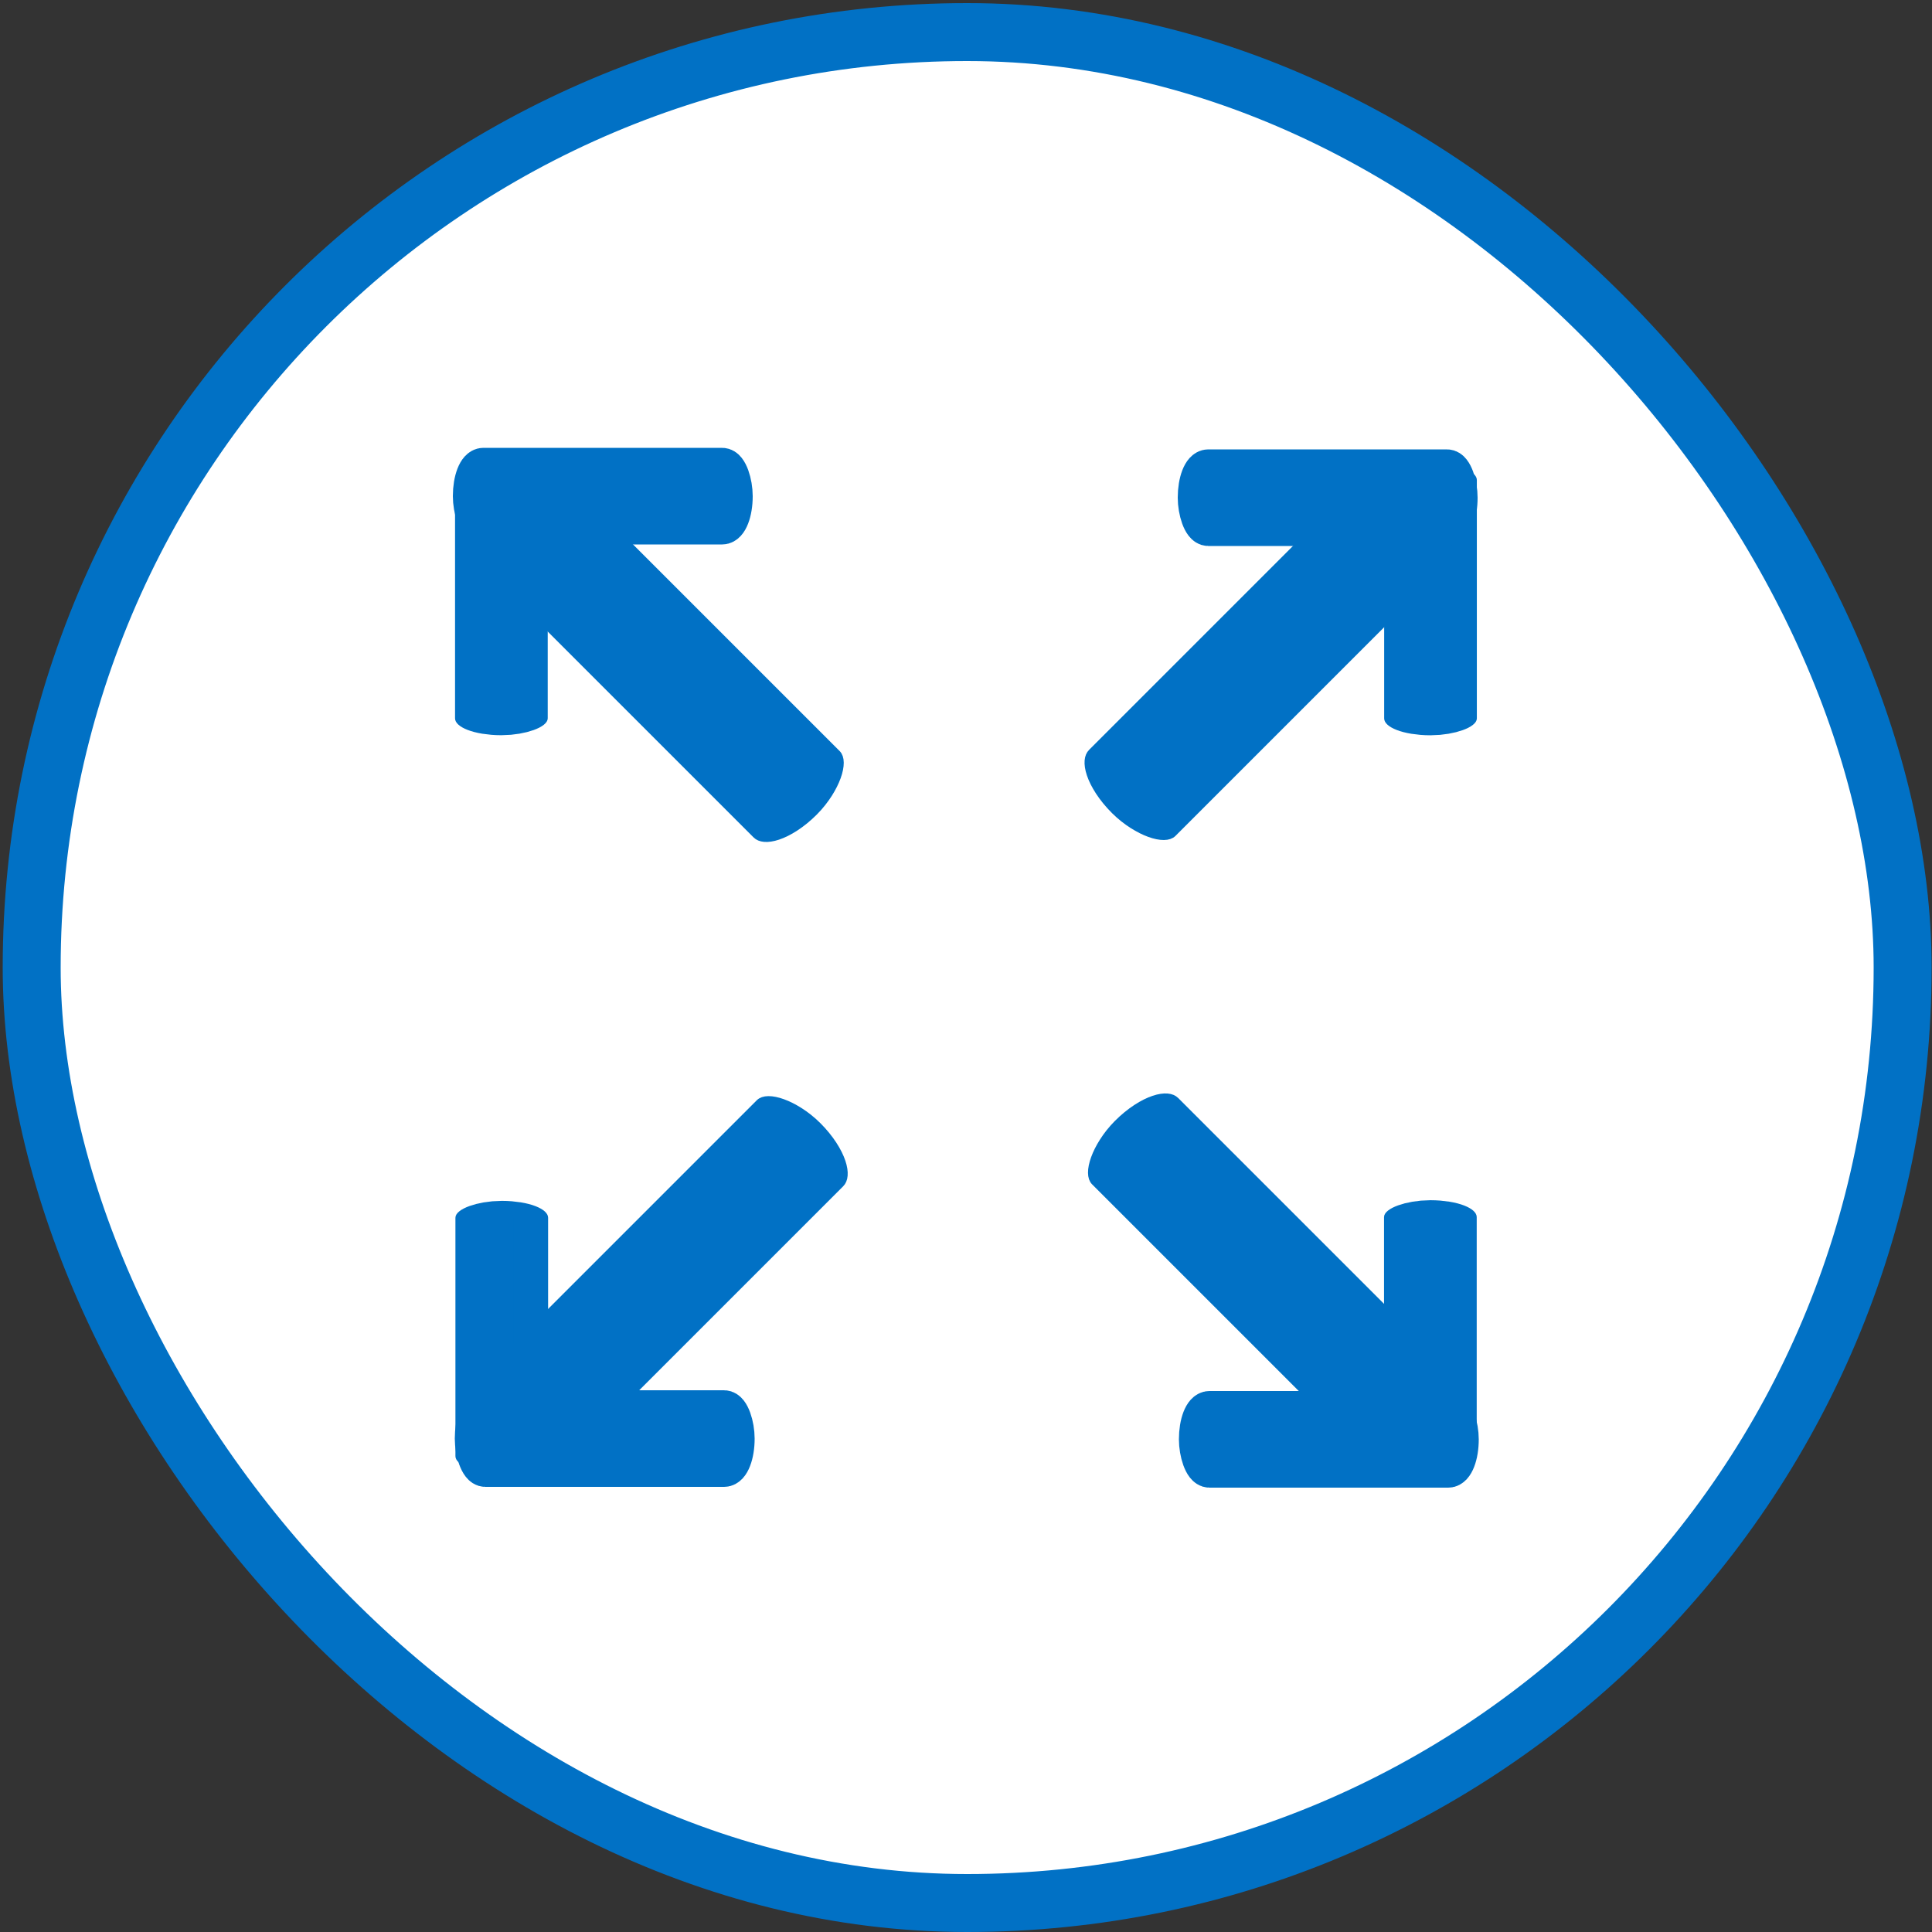 <?xml version="1.0" encoding="UTF-8"?>
<!DOCTYPE svg PUBLIC "-//W3C//DTD SVG 1.1//EN" "http://www.w3.org/Graphics/SVG/1.1/DTD/svg11.dtd">
<!-- Creator: CorelDRAW X7 -->
<svg xmlns="http://www.w3.org/2000/svg" xml:space="preserve" width="50mm" height="50mm" version="1.1" style="shape-rendering:geometricPrecision; text-rendering:geometricPrecision; image-rendering:optimizeQuality; fill-rule:evenodd; clip-rule:evenodd"
viewBox="0 0 5000 5000"
 xmlns:xlink="http://www.w3.org/1999/xlink">
 <rect x="0" y="0" width="5000" height="5000" fill="#333333" stroke="none"/>
 <defs>
  <style type="text/css">
   <![CDATA[
    .str1 {stroke:#0171C5;stroke-width:100}
    .str0 {stroke:#0171C5;stroke-width:150}
    .fil1 {fill:#0171C5}
    .fil0 {fill:white}
   ]]>
  </style>
 </defs>
 <g id="Vrstva_x0020_1">
  <rect class="fil0 str0" x="82" y="83" width="4842" height="4842" rx="2500" ry="2500"/>
  <g id="_620062960">
   <rect class="fil1 str1" transform="matrix(-1.21616E-014 -0.291 0.895 3.24038E-014 3626.96 1888.35)" width="2320" height="168" rx="100" ry="100"/>
   <rect class="fil1 str1" transform="matrix(0.349 -0.349 0.834 0.831 2825.32 2017.12)" width="2320" height="168" rx="100" ry="100"/>
   <rect class="fil1 str1" x="3098" y="1213" width="676" height="150" rx="29" ry="90"/>
  </g>
  <g id="_615888608">
   <rect class="fil1 str1" transform="matrix(-3.3723E-015 0.291 -0.895 -8.01026E-014 1373.74 3122.39)" width="2320" height="168" rx="100" ry="100"/>
   <rect class="fil1 str1" transform="matrix(-0.349 0.349 -0.834 -0.831 2175.38 2993.62)" width="2320" height="168" rx="100" ry="100"/>
   <rect class="fil1 str1" x="1227" y="3648" width="676" height="150" rx="29" ry="90"/>
  </g>
  <g id="_615886080">
   <rect class="fil1 str1" x="1222" y="1209" width="676" height="150" rx="29" ry="90"/>
   <rect class="fil1 str1" transform="matrix(-0.349 -0.349 0.831 -0.834 2026.79 2160.5)" width="2320" height="168" rx="100" ry="100"/>
   <rect class="fil1 str1" transform="matrix(-1.21222E-014 -0.291 0.895 3.25295E-014 1222.4 1888.16)" width="2320" height="168" rx="100" ry="100"/>
  </g>
  <g id="_615886624">
   <rect class="fil1 str1" x="3101" y="3650" width="676" height="150" rx="29" ry="90"/>
   <rect class="fil1 str1" transform="matrix(0.349 0.349 -0.831 0.834 2972.59 2848.35)" width="2320" height="168" rx="100" ry="100"/>
   <rect class="fil1 str1" transform="matrix(-3.36215E-015 0.291 -0.895 -8.01069E-014 3776.98 3120.69)" width="2320" height="168" rx="100" ry="100"/>
  </g>
 </g>
</svg>
